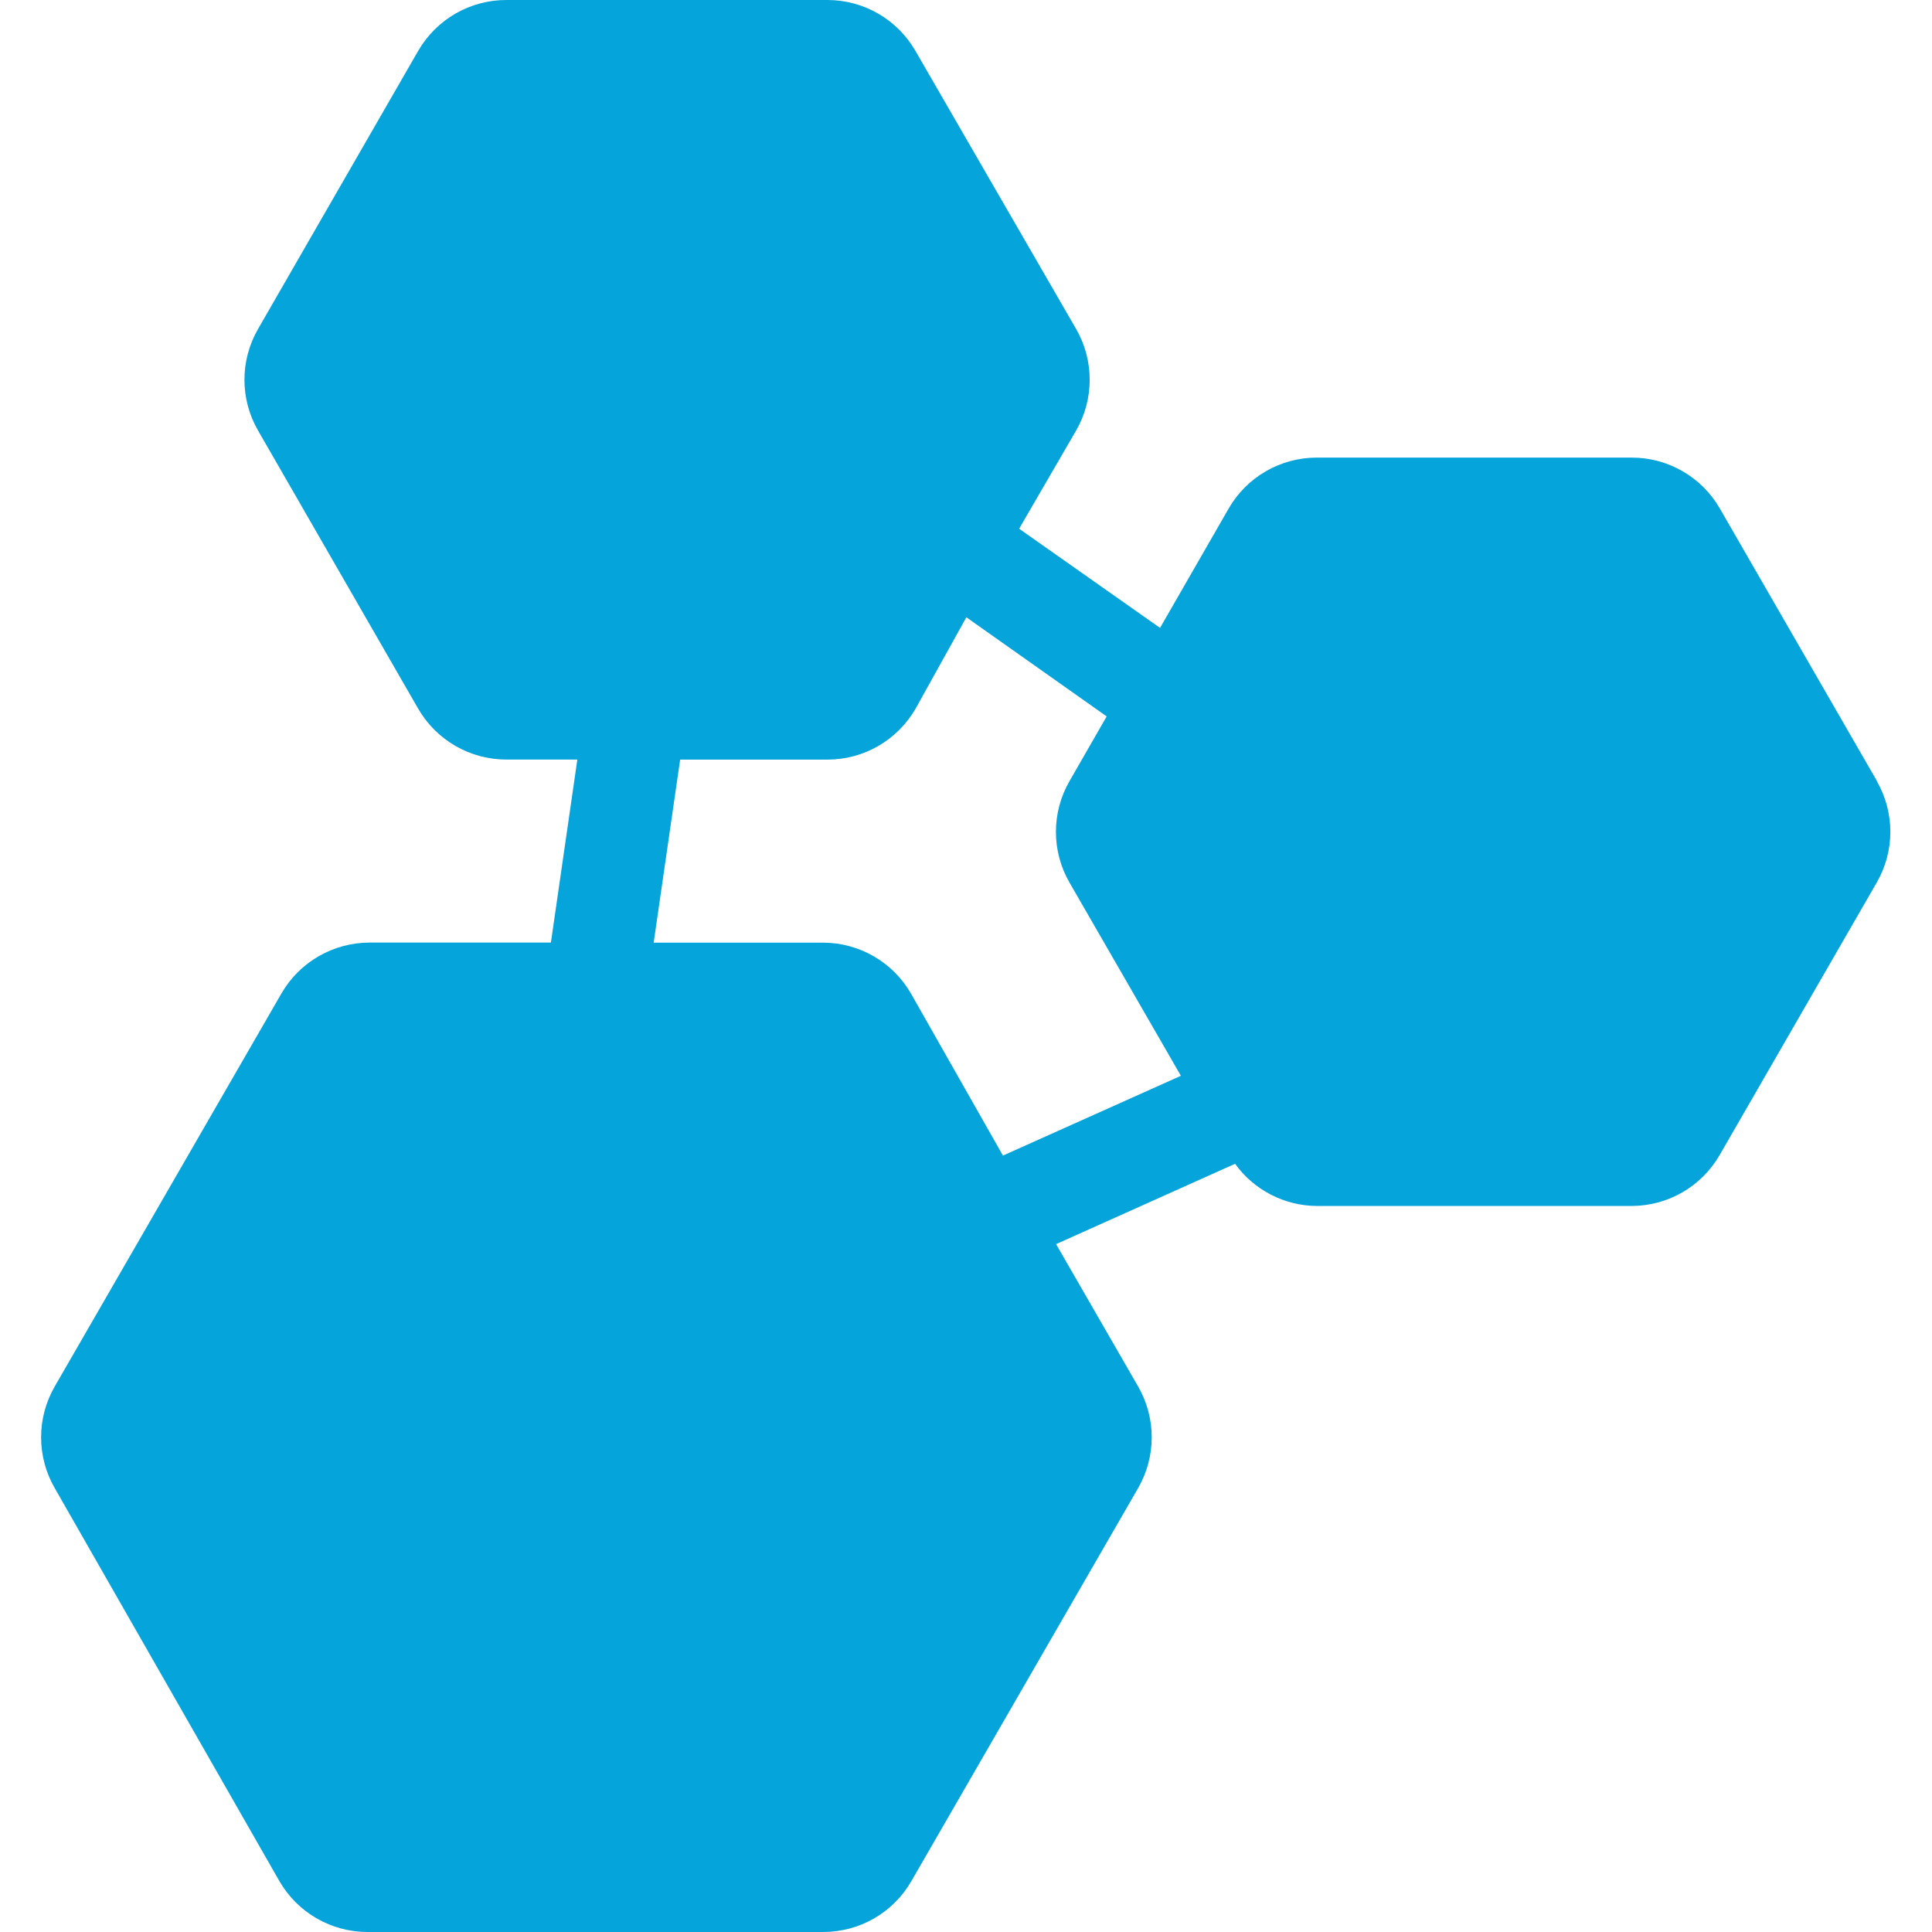 <svg width="48" height="48" viewBox="0 0 48 48" fill="none" xmlns="http://www.w3.org/2000/svg">
<path d="M46.631 19.402L42.728 12.632C42.507 12.248 42.188 11.93 41.804 11.708C41.421 11.486 40.986 11.369 40.543 11.369H32.712C32.269 11.369 31.834 11.486 31.45 11.708C31.067 11.93 30.748 12.248 30.527 12.632L28.821 15.6L25.32 13.136L26.735 10.698C26.957 10.314 27.073 9.879 27.073 9.435C27.073 8.992 26.957 8.556 26.735 8.172L22.743 1.263C22.522 0.879 22.203 0.561 21.82 0.339C21.436 0.117 21.001 0 20.558 2.11651e-05H12.588C12.143 -0.002 11.706 0.114 11.319 0.336C10.934 0.558 10.613 0.878 10.39 1.263L6.412 8.172C6.19 8.556 6.073 8.992 6.073 9.435C6.073 9.879 6.19 10.314 6.412 10.698L10.39 17.608C10.613 17.993 10.934 18.313 11.319 18.535C11.706 18.757 12.143 18.872 12.588 18.871H14.344L13.687 23.418H9.178C8.735 23.419 8.3 23.536 7.916 23.758C7.533 23.979 7.214 24.298 6.993 24.681L1.36 34.446C1.138 34.83 1.021 35.266 1.021 35.709C1.021 36.153 1.138 36.588 1.36 36.972L6.942 46.737C7.164 47.121 7.482 47.439 7.866 47.661C8.249 47.883 8.684 47.999 9.127 48H20.457C20.9 47.999 21.335 47.883 21.719 47.661C22.102 47.439 22.421 47.121 22.642 46.737L28.276 36.972C28.497 36.588 28.614 36.153 28.614 35.709C28.614 35.266 28.497 34.83 28.276 34.446L26.238 30.91L30.685 28.914C30.916 29.235 31.22 29.497 31.571 29.679C31.922 29.861 32.311 29.958 32.706 29.962H40.538C40.981 29.961 41.416 29.845 41.799 29.623C42.183 29.401 42.501 29.082 42.723 28.699L46.626 21.928C46.848 21.544 46.965 21.109 46.965 20.665C46.965 20.222 46.848 19.786 46.626 19.402H46.631ZM22.632 24.683C22.41 24.299 22.092 23.98 21.708 23.759C21.325 23.537 20.89 23.42 20.447 23.42H16.24L16.898 18.872H20.561C21.004 18.872 21.439 18.755 21.823 18.533C22.206 18.311 22.524 17.992 22.746 17.609L24.009 15.336L27.495 17.799L26.573 19.404C26.351 19.788 26.234 20.223 26.234 20.667C26.234 21.11 26.351 21.546 26.573 21.93L29.339 26.728L24.918 28.71L22.632 24.683Z" fill="#05A4DA"/>
</svg>
